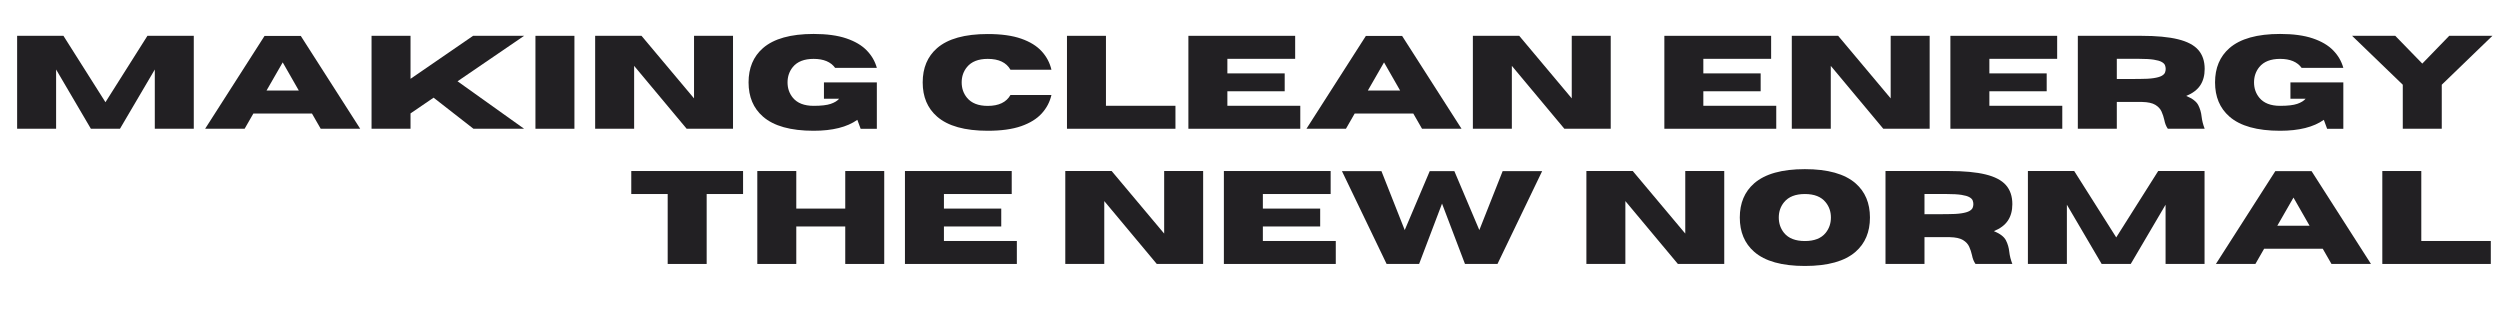 <svg xmlns="http://www.w3.org/2000/svg" xmlns:xlink="http://www.w3.org/1999/xlink" width="1920" zoomAndPan="magnify" viewBox="0 0 1440 180" height="240" preserveAspectRatio="xMidYMid meet" version="1.0"><defs><g/></defs><g fill="#222023" fill-opacity="1"><g transform="translate(3.898, 74.164)"><g><path d="M 107.719 0 L 85.266 0 L 85.266 -34.125 L 65.203 0 L 48.453 0 L 28.422 -34.125 L 28.422 0 L 5.969 0 L 5.969 -53.531 L 32.641 -53.531 L 56.844 -15.297 L 81.016 -53.531 L 107.719 -53.531 Z M 107.719 0 "/></g></g></g><g fill="#222023" fill-opacity="1"><g transform="translate(117.589, 74.164)"><g><path d="M 89.891 0 L 67.141 0 L 62.109 -8.766 L 28.344 -8.766 L 23.312 0 L 0.562 0 L 34.797 -53.484 L 55.656 -53.484 Z M 54.531 -22 L 45.25 -38.234 L 35.922 -22 Z M 54.531 -22 "/></g></g></g><g fill="#222023" fill-opacity="1"><g transform="translate(208.042, 74.164)"><g><path d="M 93.844 0 L 64.672 0 L 41.703 -17.906 L 28.422 -8.844 L 28.422 0 L 5.969 0 L 5.969 -53.531 L 28.422 -53.531 L 28.422 -28.766 L 64.453 -53.531 L 93.844 -53.531 L 55.5 -27.344 Z M 93.844 0 "/></g></g></g><g fill="#222023" fill-opacity="1"><g transform="translate(302.448, 74.164)"><g><path d="M 28.422 0 L 5.969 0 L 5.969 -53.531 L 28.422 -53.531 Z M 28.422 0 "/></g></g></g><g fill="#222023" fill-opacity="1"><g transform="translate(336.839, 74.164)"><g><path d="M 85.375 0 L 58.672 0 L 28.422 -36.219 L 28.422 0 L 5.969 0 L 5.969 -53.531 L 32.672 -53.531 L 62.922 -17.5 L 62.922 -53.531 L 85.375 -53.531 Z M 85.375 0 "/></g></g></g><g fill="#222023" fill-opacity="1"><g transform="translate(428.187, 74.164)"><g><path d="M 40.469 1.156 C 27.238 1.156 17.504 -1.566 11.266 -7.016 C 5.742 -11.836 2.984 -18.398 2.984 -26.703 C 2.984 -35.035 5.742 -41.613 11.266 -46.438 C 17.504 -51.883 27.238 -54.609 40.469 -54.609 C 48 -54.609 54.266 -53.758 59.266 -52.062 C 64.266 -50.375 68.188 -48.066 71.031 -45.141 C 73.883 -42.223 75.832 -38.863 76.875 -35.062 L 52.859 -35.062 C 50.348 -38.52 46.219 -40.25 40.469 -40.25 C 35.051 -40.25 31.062 -38.691 28.5 -35.578 C 26.457 -33.066 25.438 -30.109 25.438 -26.703 C 25.438 -23.297 26.457 -20.348 28.5 -17.859 C 31.062 -14.754 35.051 -13.203 40.469 -13.203 C 44.844 -13.203 48.129 -13.582 50.328 -14.344 C 52.535 -15.102 54.148 -16.094 55.172 -17.312 L 46.406 -17.312 L 46.406 -26.703 L 76.875 -26.703 L 76.875 0.031 L 67.547 0.031 L 65.641 -5.141 C 59.703 -0.941 51.312 1.156 40.469 1.156 Z M 40.469 1.156 "/></g></g></g><g fill="#222023" fill-opacity="1"><g transform="translate(509.538, 74.164)"><g/></g></g><g fill="#222023" fill-opacity="1"><g transform="translate(528.487, 74.164)"><g><path d="M 40.469 1.156 C 27.238 1.156 17.504 -1.566 11.266 -7.016 C 5.742 -11.816 2.984 -18.379 2.984 -26.703 C 2.984 -35.035 5.742 -41.613 11.266 -46.438 C 17.504 -51.852 27.238 -54.562 40.469 -54.562 C 48.227 -54.562 54.645 -53.672 59.719 -51.891 C 64.789 -50.117 68.727 -47.691 71.531 -44.609 C 74.344 -41.523 76.211 -37.992 77.141 -34.016 L 53.531 -34.016 C 51.164 -38.172 46.812 -40.25 40.469 -40.25 C 35.051 -40.25 31.062 -38.68 28.5 -35.547 C 26.457 -33.055 25.438 -30.109 25.438 -26.703 C 25.438 -23.297 26.457 -20.348 28.5 -17.859 C 31.062 -14.734 35.051 -13.172 40.469 -13.172 C 46.812 -13.172 51.164 -15.258 53.531 -19.438 L 77.141 -19.438 C 76.211 -15.426 74.344 -11.879 71.531 -8.797 C 68.727 -5.711 64.789 -3.281 59.719 -1.5 C 54.645 0.27 48.227 1.156 40.469 1.156 Z M 40.469 1.156 "/></g></g></g><g fill="#222023" fill-opacity="1"><g transform="translate(608.607, 74.164)"><g><path d="M 68.453 0 L 5.969 0 L 5.969 -53.531 L 28.422 -53.531 L 28.422 -13.234 L 68.453 -13.234 Z M 68.453 0 "/></g></g></g><g fill="#222023" fill-opacity="1"><g transform="translate(678.545, 74.164)"><g><path d="M 70.422 0 L 5.969 0 L 5.969 -53.531 L 67.469 -53.531 L 67.469 -40.281 L 28.422 -40.281 L 28.422 -31.891 L 61.438 -31.891 L 61.438 -21.594 L 28.422 -21.594 L 28.422 -13.234 L 70.422 -13.234 Z M 70.422 0 "/></g></g></g><g fill="#222023" fill-opacity="1"><g transform="translate(751.951, 74.164)"><g><path d="M 89.891 0 L 67.141 0 L 62.109 -8.766 L 28.344 -8.766 L 23.312 0 L 0.562 0 L 34.797 -53.484 L 55.656 -53.484 Z M 54.531 -22 L 45.25 -38.234 L 35.922 -22 Z M 54.531 -22 "/></g></g></g><g fill="#222023" fill-opacity="1"><g transform="translate(842.404, 74.164)"><g><path d="M 85.375 0 L 58.672 0 L 28.422 -36.219 L 28.422 0 L 5.969 0 L 5.969 -53.531 L 32.672 -53.531 L 62.922 -17.5 L 62.922 -53.531 L 85.375 -53.531 Z M 85.375 0 "/></g></g></g><g fill="#222023" fill-opacity="1"><g transform="translate(933.752, 74.164)"><g/></g></g><g fill="#222023" fill-opacity="1"><g transform="translate(952.7, 74.164)"><g><path d="M 70.422 0 L 5.969 0 L 5.969 -53.531 L 67.469 -53.531 L 67.469 -40.281 L 28.422 -40.281 L 28.422 -31.891 L 61.438 -31.891 L 61.438 -21.594 L 28.422 -21.594 L 28.422 -13.234 L 70.422 -13.234 Z M 70.422 0 "/></g></g></g><g fill="#222023" fill-opacity="1"><g transform="translate(1026.107, 74.164)"><g><path d="M 85.375 0 L 58.672 0 L 28.422 -36.219 L 28.422 0 L 5.969 0 L 5.969 -53.531 L 32.672 -53.531 L 62.922 -17.5 L 62.922 -53.531 L 85.375 -53.531 Z M 85.375 0 "/></g></g></g><g fill="#222023" fill-opacity="1"><g transform="translate(1117.455, 74.164)"><g><path d="M 70.422 0 L 5.969 0 L 5.969 -53.531 L 67.469 -53.531 L 67.469 -40.281 L 28.422 -40.281 L 28.422 -31.891 L 61.438 -31.891 L 61.438 -21.594 L 28.422 -21.594 L 28.422 -13.234 L 70.422 -13.234 Z M 70.422 0 "/></g></g></g><g fill="#222023" fill-opacity="1"><g transform="translate(1190.861, 74.164)"><g><path d="M 79.031 0 L 57.812 0 C 56.844 -1.344 56.16 -3.055 55.766 -5.141 C 55.41 -6.766 54.883 -8.352 54.188 -9.906 C 53.5 -11.457 52.301 -12.75 50.594 -13.781 C 48.895 -14.812 46.363 -15.363 43 -15.438 L 28.422 -15.438 L 28.422 0 L 5.969 0 L 5.969 -53.531 L 42.484 -53.531 C 51.211 -53.531 58.254 -52.875 63.609 -51.562 C 68.973 -50.258 72.883 -48.207 75.344 -45.406 C 77.801 -42.613 79.031 -38.969 79.031 -34.469 C 79.031 -30.707 78.176 -27.547 76.469 -24.984 C 74.77 -22.43 72.082 -20.406 68.406 -18.906 C 71.969 -17.438 74.273 -15.676 75.328 -13.625 C 76.379 -11.582 77.031 -9.328 77.281 -6.859 C 77.531 -4.672 78.113 -2.383 79.031 0 Z M 28.422 -28.641 L 41.25 -28.688 C 44.832 -28.688 47.656 -28.848 49.719 -29.172 C 51.781 -29.492 53.301 -29.93 54.281 -30.484 C 55.27 -31.047 55.898 -31.672 56.172 -32.359 C 56.441 -33.047 56.578 -33.75 56.578 -34.469 C 56.578 -35.188 56.441 -35.895 56.172 -36.594 C 55.898 -37.289 55.27 -37.914 54.281 -38.469 C 53.301 -39.031 51.781 -39.473 49.719 -39.797 C 47.656 -40.117 44.832 -40.281 41.25 -40.281 L 28.422 -40.281 Z M 28.422 -28.641 "/></g></g></g><g fill="#222023" fill-opacity="1"><g transform="translate(1272.884, 74.164)"><g><path d="M 40.469 1.156 C 27.238 1.156 17.504 -1.566 11.266 -7.016 C 5.742 -11.836 2.984 -18.398 2.984 -26.703 C 2.984 -35.035 5.742 -41.613 11.266 -46.438 C 17.504 -51.883 27.238 -54.609 40.469 -54.609 C 48 -54.609 54.266 -53.758 59.266 -52.062 C 64.266 -50.375 68.188 -48.066 71.031 -45.141 C 73.883 -42.223 75.832 -38.863 76.875 -35.062 L 52.859 -35.062 C 50.348 -38.52 46.219 -40.25 40.469 -40.25 C 35.051 -40.25 31.062 -38.691 28.5 -35.578 C 26.457 -33.066 25.438 -30.109 25.438 -26.703 C 25.438 -23.297 26.457 -20.348 28.5 -17.859 C 31.062 -14.754 35.051 -13.203 40.469 -13.203 C 44.844 -13.203 48.129 -13.582 50.328 -14.344 C 52.535 -15.102 54.148 -16.094 55.172 -17.312 L 46.406 -17.312 L 46.406 -26.703 L 76.875 -26.703 L 76.875 0.031 L 67.547 0.031 L 65.641 -5.141 C 59.703 -0.941 51.312 1.156 40.469 1.156 Z M 40.469 1.156 "/></g></g></g><g fill="#222023" fill-opacity="1"><g transform="translate(1354.236, 74.164)"><g><path d="M 52.219 0 L 29.766 0 L 29.766 -25.359 L 0.562 -53.531 L 25.438 -53.531 L 41 -37.531 L 56.516 -53.531 L 81.391 -53.531 L 52.219 -25.359 Z M 52.219 0 "/></g></g></g><g fill="#222023" fill-opacity="1"><g transform="translate(361.382, 152.039)"><g><path d="M 45.656 0 L 23.203 0 L 23.203 -40.281 L 2.234 -40.281 L 2.234 -53.531 L 66.625 -53.531 L 66.625 -40.281 L 45.656 -40.281 Z M 45.656 0 "/></g></g></g><g fill="#222023" fill-opacity="1"><g transform="translate(430.238, 152.039)"><g><path d="M 79.078 0 L 56.625 0 L 56.625 -21.594 L 28.422 -21.594 L 28.422 0 L 5.969 0 L 5.969 -53.531 L 28.422 -53.531 L 28.422 -31.891 L 56.625 -31.891 L 56.625 -53.531 L 79.078 -53.531 Z M 79.078 0 "/></g></g></g><g fill="#222023" fill-opacity="1"><g transform="translate(515.282, 152.039)"><g><path d="M 70.422 0 L 5.969 0 L 5.969 -53.531 L 67.469 -53.531 L 67.469 -40.281 L 28.422 -40.281 L 28.422 -31.891 L 61.438 -31.891 L 61.438 -21.594 L 28.422 -21.594 L 28.422 -13.234 L 70.422 -13.234 Z M 70.422 0 "/></g></g></g><g fill="#222023" fill-opacity="1"><g transform="translate(588.689, 152.039)"><g/></g></g><g fill="#222023" fill-opacity="1"><g transform="translate(607.637, 152.039)"><g><path d="M 85.375 0 L 58.672 0 L 28.422 -36.219 L 28.422 0 L 5.969 0 L 5.969 -53.531 L 32.672 -53.531 L 62.922 -17.5 L 62.922 -53.531 L 85.375 -53.531 Z M 85.375 0 "/></g></g></g><g fill="#222023" fill-opacity="1"><g transform="translate(698.985, 152.039)"><g><path d="M 70.422 0 L 5.969 0 L 5.969 -53.531 L 67.469 -53.531 L 67.469 -40.281 L 28.422 -40.281 L 28.422 -31.891 L 61.438 -31.891 L 61.438 -21.594 L 28.422 -21.594 L 28.422 -13.234 L 70.422 -13.234 Z M 70.422 0 "/></g></g></g><g fill="#222023" fill-opacity="1"><g transform="translate(772.391, 152.039)"><g><path d="M 90.156 0 L 71.438 0 L 58.219 -34.766 L 45.016 0 L 26.297 0 L 0.562 -53.484 L 23.312 -53.484 L 36.734 -19.516 L 51.141 -53.484 L 65.312 -53.484 L 79.703 -19.516 L 93.141 -53.484 L 115.891 -53.484 Z M 90.156 0 "/></g></g></g><g fill="#222023" fill-opacity="1"><g transform="translate(888.842, 152.039)"><g/></g></g><g fill="#222023" fill-opacity="1"><g transform="translate(907.791, 152.039)"><g><path d="M 85.375 0 L 58.672 0 L 28.422 -36.219 L 28.422 0 L 5.969 0 L 5.969 -53.531 L 32.672 -53.531 L 62.922 -17.5 L 62.922 -53.531 L 85.375 -53.531 Z M 85.375 0 "/></g></g></g><g fill="#222023" fill-opacity="1"><g transform="translate(999.139, 152.039)"><g><path d="M 40.469 1.156 C 27.238 1.156 17.504 -1.566 11.266 -7.016 C 5.742 -11.836 2.984 -18.414 2.984 -26.75 C 2.984 -35.051 5.742 -41.613 11.266 -46.438 C 17.504 -51.883 27.238 -54.609 40.469 -54.609 C 53.695 -54.609 63.43 -51.883 69.672 -46.438 C 75.191 -41.613 77.953 -35.051 77.953 -26.75 C 77.953 -18.414 75.191 -11.836 69.672 -7.016 C 63.43 -1.566 53.695 1.156 40.469 1.156 Z M 40.469 -13.203 C 45.895 -13.203 49.875 -14.754 52.406 -17.859 C 54.445 -20.379 55.469 -23.344 55.469 -26.75 C 55.469 -30.156 54.445 -33.098 52.406 -35.578 C 49.875 -38.711 45.895 -40.281 40.469 -40.281 C 35.051 -40.281 31.062 -38.711 28.5 -35.578 C 26.457 -33.098 25.438 -30.156 25.438 -26.75 C 25.438 -23.344 26.457 -20.379 28.5 -17.859 C 31.062 -14.754 35.051 -13.203 40.469 -13.203 Z M 40.469 -13.203 "/></g></g></g><g fill="#222023" fill-opacity="1"><g transform="translate(1080.08, 152.039)"><g><path d="M 79.031 0 L 57.812 0 C 56.844 -1.344 56.16 -3.055 55.766 -5.141 C 55.41 -6.766 54.883 -8.352 54.188 -9.906 C 53.5 -11.457 52.301 -12.75 50.594 -13.781 C 48.895 -14.812 46.363 -15.363 43 -15.438 L 28.422 -15.438 L 28.422 0 L 5.969 0 L 5.969 -53.531 L 42.484 -53.531 C 51.211 -53.531 58.254 -52.875 63.609 -51.562 C 68.973 -50.258 72.883 -48.207 75.344 -45.406 C 77.801 -42.613 79.031 -38.969 79.031 -34.469 C 79.031 -30.707 78.176 -27.547 76.469 -24.984 C 74.77 -22.43 72.082 -20.406 68.406 -18.906 C 71.969 -17.438 74.273 -15.676 75.328 -13.625 C 76.379 -11.582 77.031 -9.328 77.281 -6.859 C 77.531 -4.672 78.113 -2.383 79.031 0 Z M 28.422 -28.641 L 41.25 -28.688 C 44.832 -28.688 47.656 -28.848 49.719 -29.172 C 51.781 -29.492 53.301 -29.93 54.281 -30.484 C 55.27 -31.047 55.898 -31.672 56.172 -32.359 C 56.441 -33.047 56.578 -33.75 56.578 -34.469 C 56.578 -35.188 56.441 -35.895 56.172 -36.594 C 55.898 -37.289 55.27 -37.914 54.281 -38.469 C 53.301 -39.031 51.781 -39.473 49.719 -39.797 C 47.656 -40.117 44.832 -40.281 41.25 -40.281 L 28.422 -40.281 Z M 28.422 -28.641 "/></g></g></g><g fill="#222023" fill-opacity="1"><g transform="translate(1162.103, 152.039)"><g><path d="M 107.719 0 L 85.266 0 L 85.266 -34.125 L 65.203 0 L 48.453 0 L 28.422 -34.125 L 28.422 0 L 5.969 0 L 5.969 -53.531 L 32.641 -53.531 L 56.844 -15.297 L 81.016 -53.531 L 107.719 -53.531 Z M 107.719 0 "/></g></g></g><g fill="#222023" fill-opacity="1"><g transform="translate(1275.793, 152.039)"><g><path d="M 89.891 0 L 67.141 0 L 62.109 -8.766 L 28.344 -8.766 L 23.312 0 L 0.562 0 L 34.797 -53.484 L 55.656 -53.484 Z M 54.531 -22 L 45.25 -38.234 L 35.922 -22 Z M 54.531 -22 "/></g></g></g><g fill="#222023" fill-opacity="1"><g transform="translate(1366.246, 152.039)"><g><path d="M 68.453 0 L 5.969 0 L 5.969 -53.531 L 28.422 -53.531 L 28.422 -13.234 L 68.453 -13.234 Z M 68.453 0 "/></g></g></g></svg>